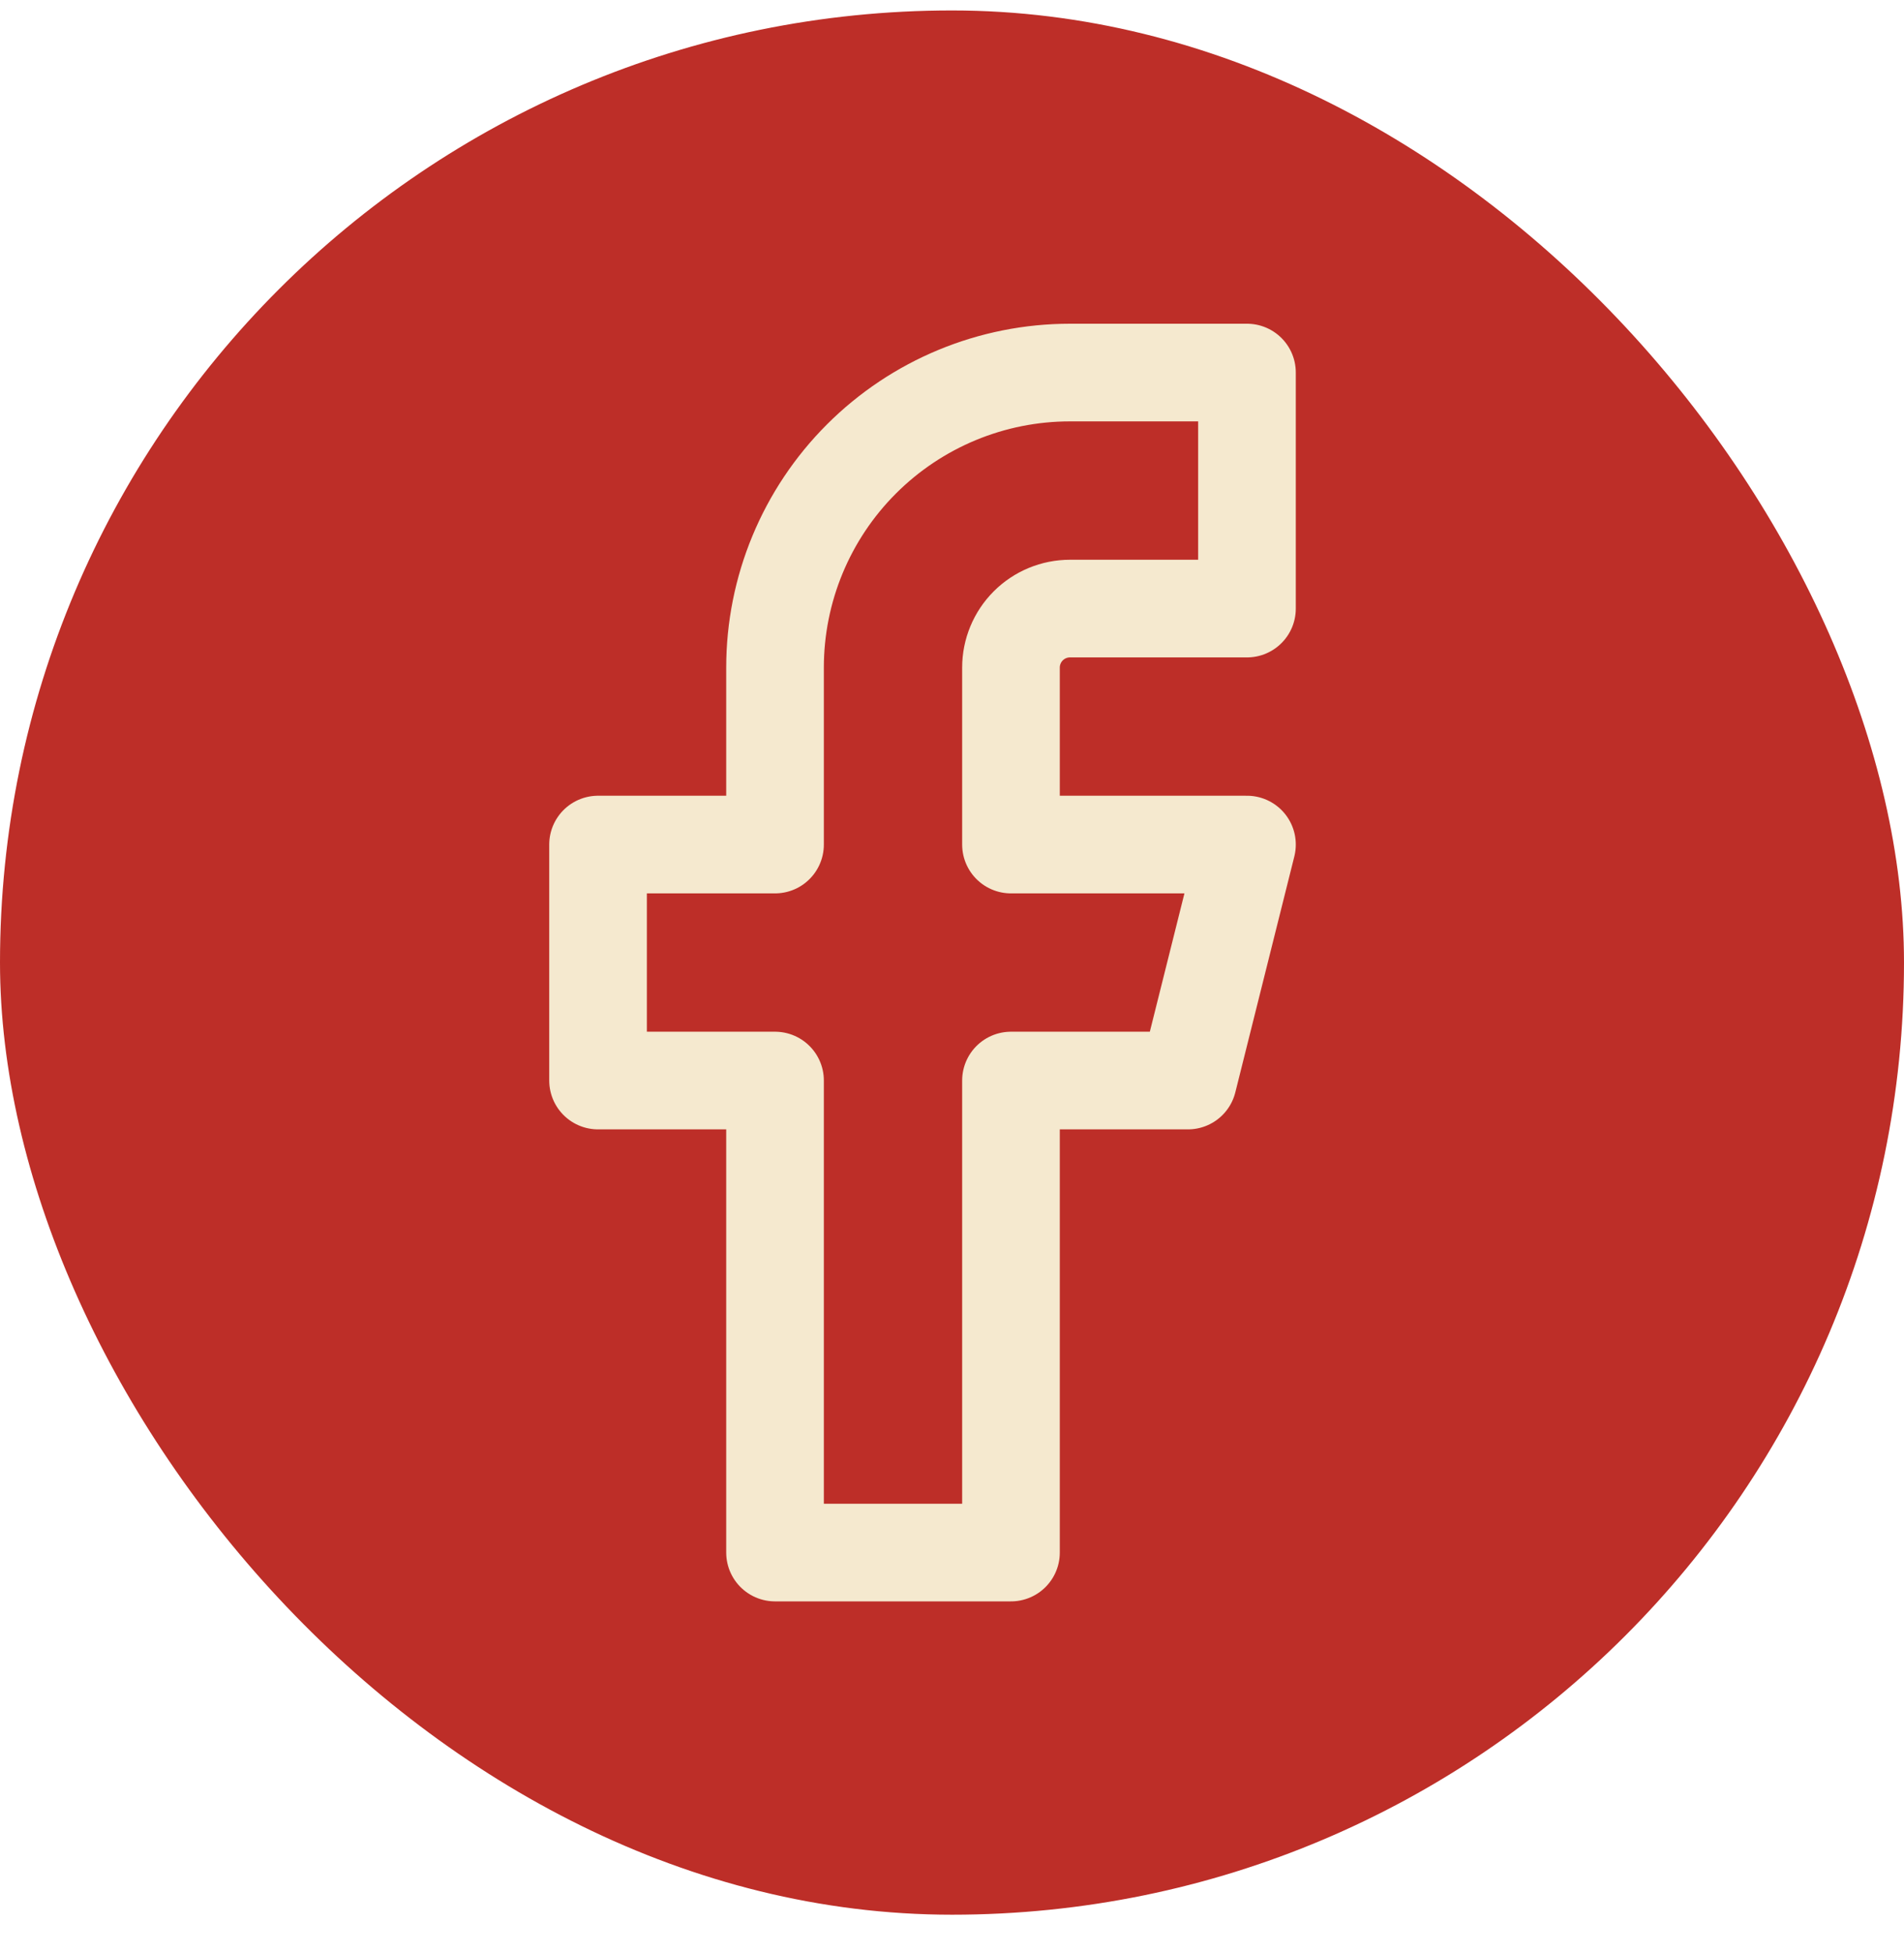 <svg width="39" height="40" viewBox="0 0 39 40" fill="none" xmlns="http://www.w3.org/2000/svg">
<rect y="0.214" width="39" height="39" rx="19.5" fill="#BD2E28"/>
<path d="M25.542 7.63H21.917C20.314 7.63 18.778 8.267 17.645 9.4C16.512 10.533 15.875 12.07 15.875 13.672V17.297H12.25V22.13H15.875V31.797H20.708V22.13H24.333L25.542 17.297H20.708V13.672C20.708 13.352 20.836 13.044 21.062 12.818C21.289 12.591 21.596 12.464 21.917 12.464H25.542V7.63Z" stroke="#F5E9CF" stroke-width="2" stroke-linecap="round" stroke-linejoin="round"/>
</svg>
